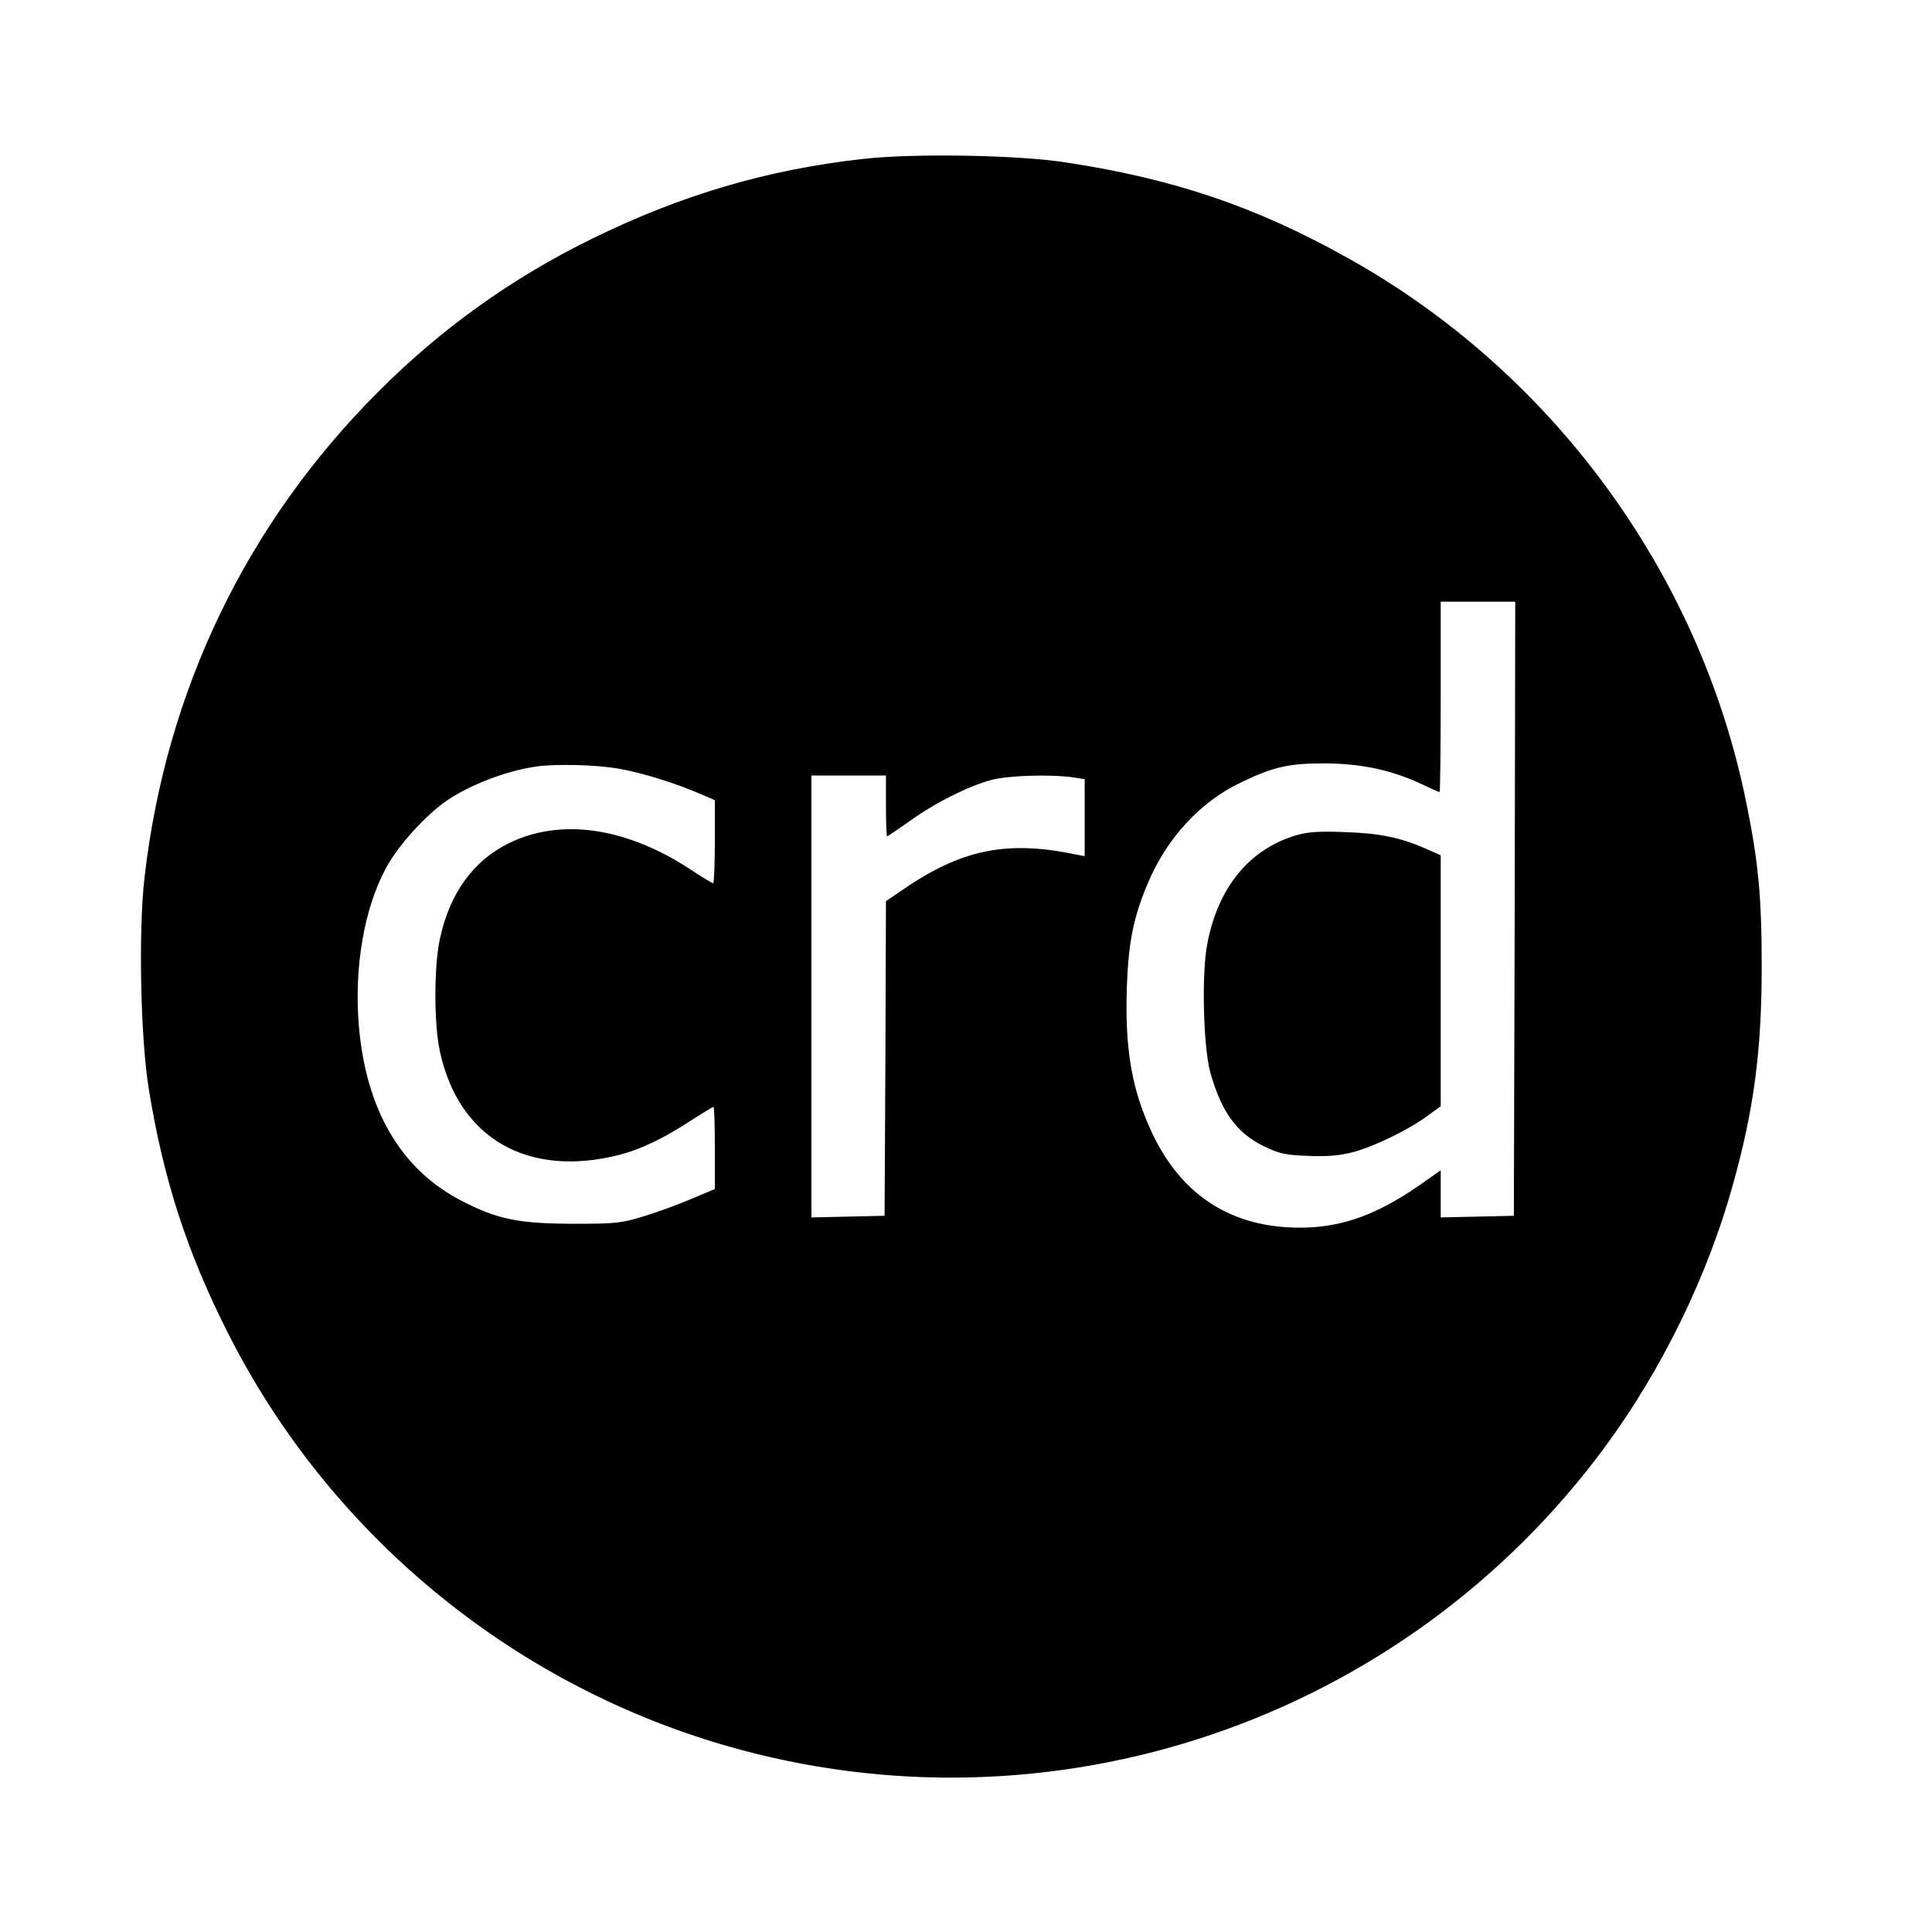 <?xml version="1.0" standalone="no"?>
<!DOCTYPE svg PUBLIC "-//W3C//DTD SVG 20010904//EN"
 "http://www.w3.org/TR/2001/REC-SVG-20010904/DTD/svg10.dtd">
<svg version="1.0" xmlns="http://www.w3.org/2000/svg"
 width="700pt" height="700pt" viewBox="0 0 700 700"
 preserveAspectRatio="xMidYMid meet">
<g transform="translate(0,700) scale(0.1,-0.1)"
fill="#000000" stroke="none">
<path d="M3125 6424 c-348 -39 -658 -131 -980 -289 -290 -142 -547 -326 -775
-555 -477 -477 -768 -1082 -846 -1756 -23 -193 -15 -584 15 -769 53 -328 139
-593 287 -885 365 -723 1020 -1267 1801 -1494 1184 -344 2458 89 3190 1084
206 281 369 615 461 945 77 276 105 488 105 795 0 250 -12 380 -58 602 -170
827 -705 1554 -1445 1965 -329 184 -628 285 -1015 344 -176 28 -557 34 -740
13z m2363 -2716 l-3 -1113 -132 -3 -133 -3 0 86 0 85 -78 -55 c-167 -116 -305
-161 -472 -152 -230 12 -398 130 -499 349 -72 156 -96 303 -88 528 6 157 24
247 75 368 69 165 190 296 336 366 122 59 178 71 316 70 129 -2 233 -25 339
-74 35 -17 65 -30 67 -30 2 0 4 155 4 345 l0 345 135 0 135 0 -2 -1112z
m-3247 507 c84 -14 211 -54 302 -94 l47 -20 0 -151 c0 -82 -3 -150 -6 -150 -4
0 -37 20 -75 45 -235 157 -476 193 -665 100 -129 -63 -215 -182 -250 -346 -22
-100 -22 -310 0 -409 68 -315 319 -459 651 -374 77 20 161 60 258 124 43 27
80 50 82 50 3 0 5 -67 5 -149 l0 -149 -83 -35 c-46 -20 -123 -48 -172 -63 -83
-26 -103 -28 -260 -28 -199 1 -273 16 -406 85 -218 114 -343 329 -369 634 -17
212 19 421 98 569 44 82 144 193 222 246 86 58 217 108 325 123 71 10 219 6
296 -8z m969 -135 c0 -60 2 -110 4 -110 3 0 39 25 82 55 92 67 218 129 299
150 61 15 207 20 289 9 l46 -7 0 -140 0 -139 -32 6 c-253 53 -418 18 -635
-133 l-53 -36 -2 -570 -3 -570 -132 -3 -133 -3 0 801 0 800 135 0 135 0 0
-110z"/>
<path d="M4701 3975 c-172 -49 -288 -188 -327 -396 -21 -108 -14 -373 11 -464
40 -143 95 -219 192 -267 58 -28 79 -33 162 -36 68 -3 115 1 161 13 75 19 203
81 272 132 l48 35 0 454 0 455 -54 24 c-91 40 -166 56 -291 60 -89 4 -134 1
-174 -10z"/>
</g>
</svg>
